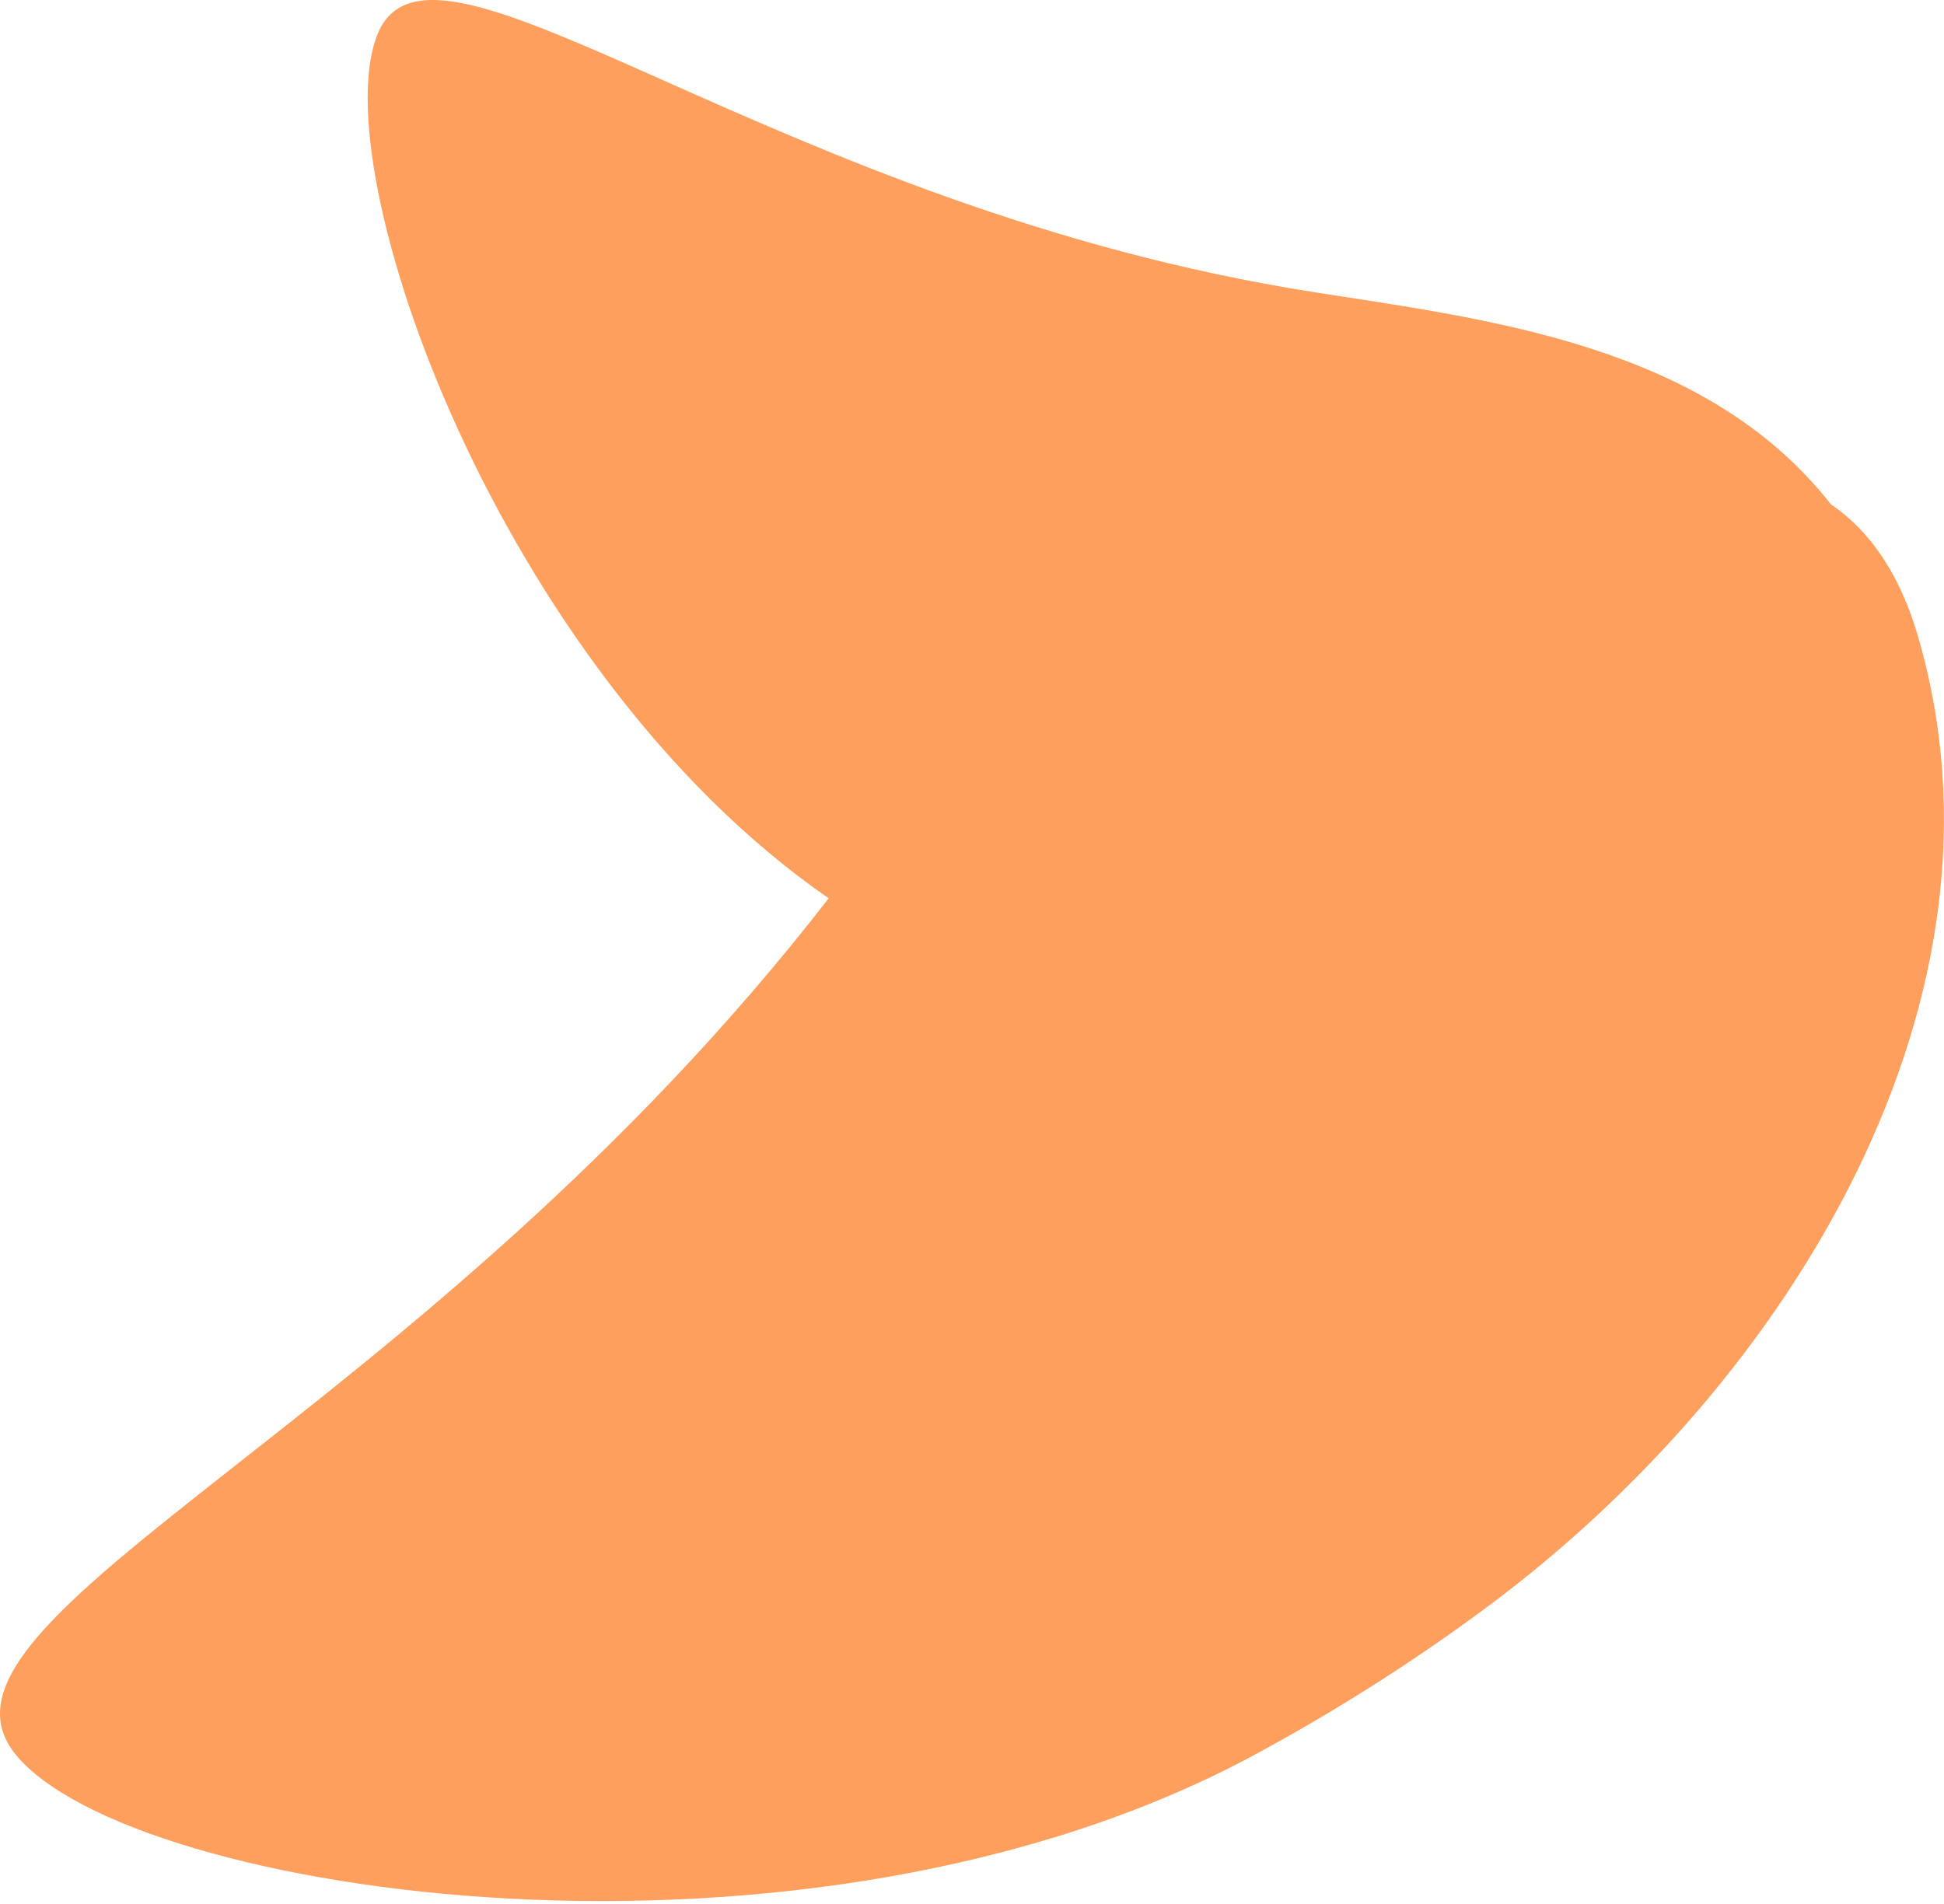<svg width="247" height="242" viewBox="0 0 247 242" fill="none" xmlns="http://www.w3.org/2000/svg">
<path d="M48.029 4.202C55.226 -12.759 98.245 26.392 167.101 37.151C189.412 40.638 216.784 43.872 232.633 64.092C238.109 67.819 241.584 73.707 243.649 80.714C257.199 126.711 227.679 175.316 189.247 203.993C180.618 210.432 170.72 216.886 159.45 222.975C102.341 253.831 16.628 240.928 1.998 222.978C-12.336 205.39 53.38 181.18 105.289 114.157C63.157 85.028 40.901 21.002 48.029 4.202Z" fill="#FF9F5E"/>
</svg>
